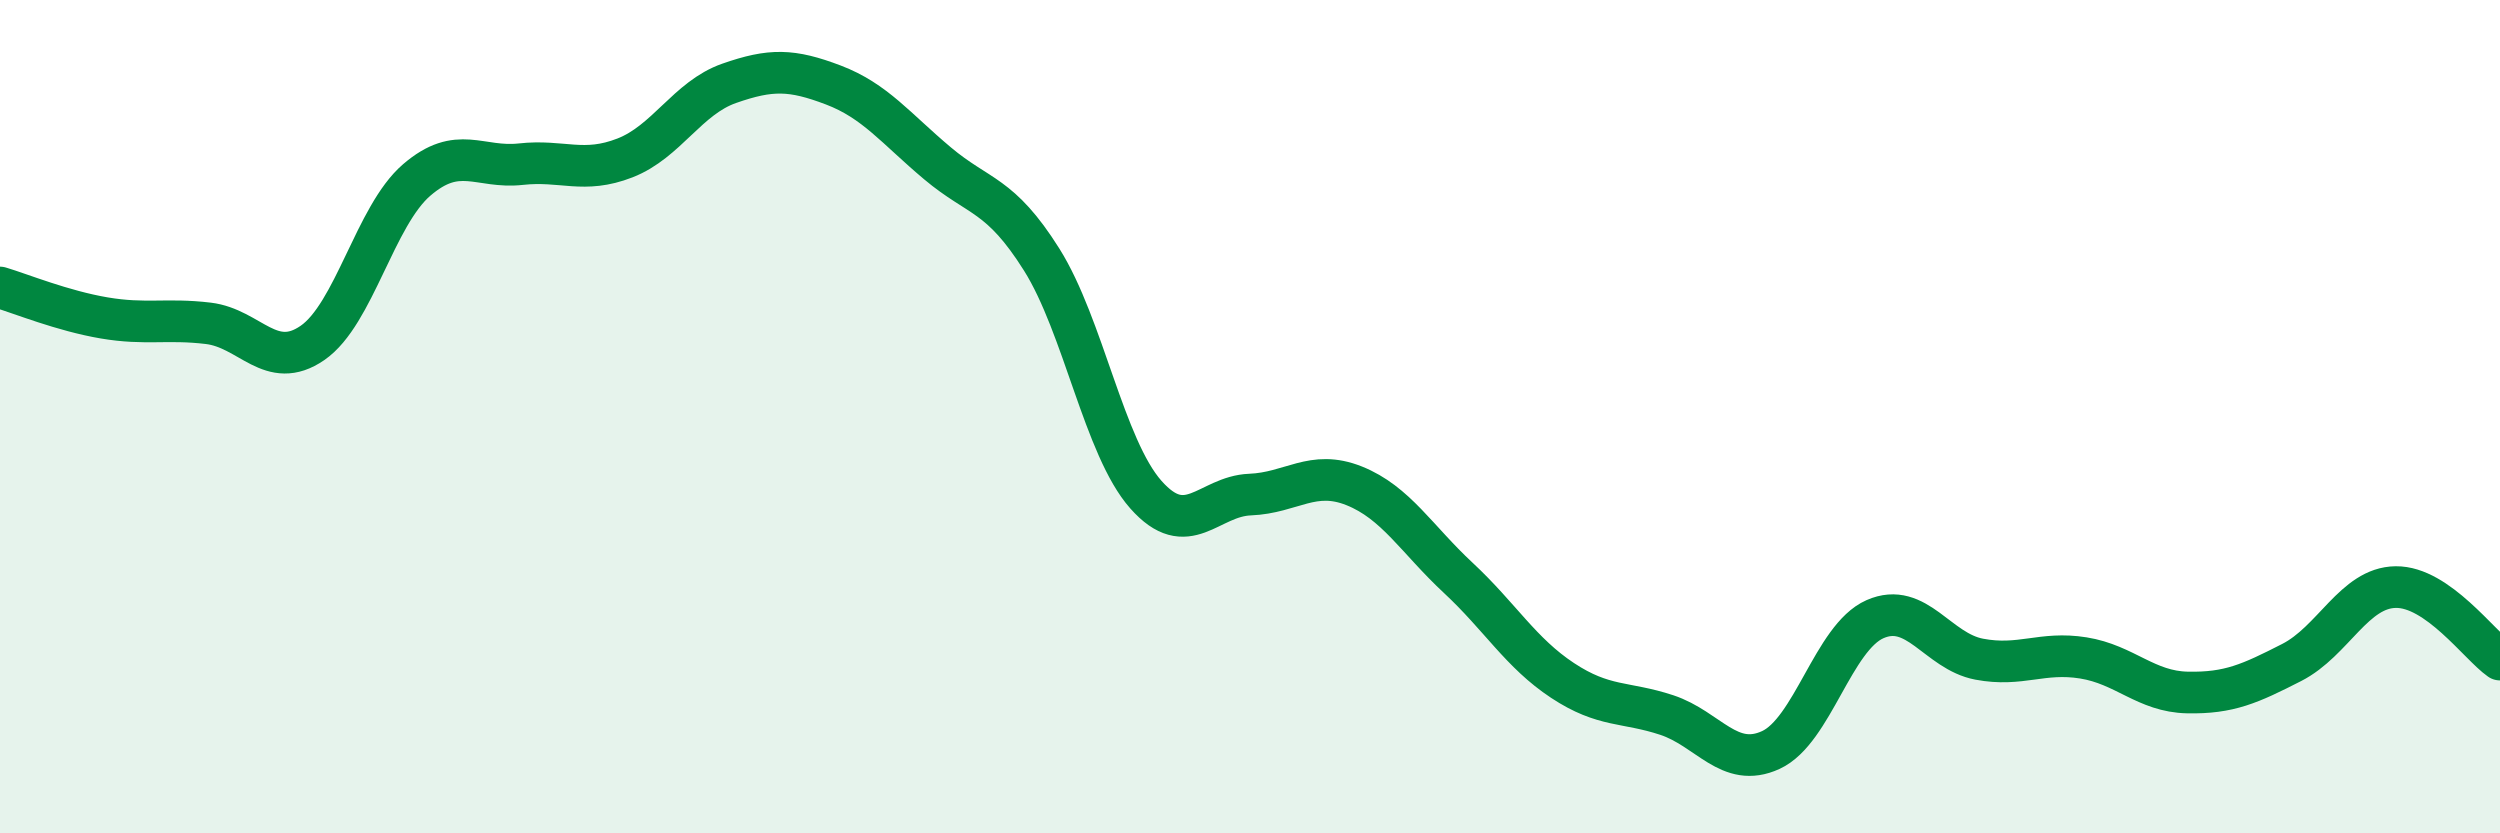 
    <svg width="60" height="20" viewBox="0 0 60 20" xmlns="http://www.w3.org/2000/svg">
      <path
        d="M 0,6.9 C 0.5,7.05 1.5,7.46 2.5,7.63 C 3.5,7.8 4,7.64 5,7.76 C 6,7.88 6.5,8.92 7.5,8.23 C 8.5,7.54 9,5.18 10,4.32 C 11,3.46 11.5,4.05 12.5,3.94 C 13.5,3.83 14,4.18 15,3.79 C 16,3.4 16.5,2.35 17.5,2 C 18.5,1.65 19,1.66 20,2.04 C 21,2.42 21.5,3.08 22.5,3.92 C 23.5,4.76 24,4.64 25,6.23 C 26,7.82 26.5,10.74 27.5,11.87 C 28.5,13 29,11.91 30,11.87 C 31,11.83 31.5,11.26 32.5,11.66 C 33.5,12.06 34,12.94 35,13.87 C 36,14.8 36.5,15.67 37.5,16.33 C 38.5,16.99 39,16.83 40,17.16 C 41,17.49 41.5,18.46 42.5,18 C 43.5,17.54 44,15.3 45,14.86 C 46,14.42 46.5,15.63 47.5,15.82 C 48.5,16.01 49,15.63 50,15.79 C 51,15.95 51.5,16.6 52.5,16.62 C 53.5,16.64 54,16.41 55,15.9 C 56,15.39 56.5,14.1 57.5,14.09 C 58.5,14.08 59.5,15.48 60,15.83L60 20L0 20Z"
        fill="#008740"
        opacity="0.1"
        stroke-linecap="round"
        stroke-linejoin="round"
      />
      <path
        d="M 0,6.9 C 0.5,7.05 1.5,7.46 2.5,7.63 C 3.5,7.8 4,7.64 5,7.76 C 6,7.88 6.5,8.92 7.5,8.23 C 8.5,7.54 9,5.18 10,4.32 C 11,3.46 11.5,4.05 12.5,3.94 C 13.5,3.83 14,4.18 15,3.79 C 16,3.4 16.5,2.35 17.5,2 C 18.5,1.65 19,1.66 20,2.04 C 21,2.42 21.5,3.08 22.5,3.92 C 23.5,4.76 24,4.64 25,6.23 C 26,7.82 26.5,10.74 27.5,11.87 C 28.5,13 29,11.91 30,11.87 C 31,11.83 31.5,11.26 32.5,11.66 C 33.5,12.06 34,12.94 35,13.87 C 36,14.8 36.5,15.67 37.5,16.33 C 38.5,16.99 39,16.83 40,17.16 C 41,17.49 41.5,18.46 42.5,18 C 43.5,17.54 44,15.3 45,14.86 C 46,14.42 46.5,15.63 47.5,15.82 C 48.5,16.01 49,15.63 50,15.79 C 51,15.95 51.5,16.6 52.5,16.62 C 53.5,16.64 54,16.41 55,15.9 C 56,15.39 56.5,14.1 57.5,14.09 C 58.5,14.08 59.5,15.48 60,15.83"
        stroke="#008740"
        stroke-width="1"
        fill="none"
        stroke-linecap="round"
        stroke-linejoin="round"
      />
    </svg>
  